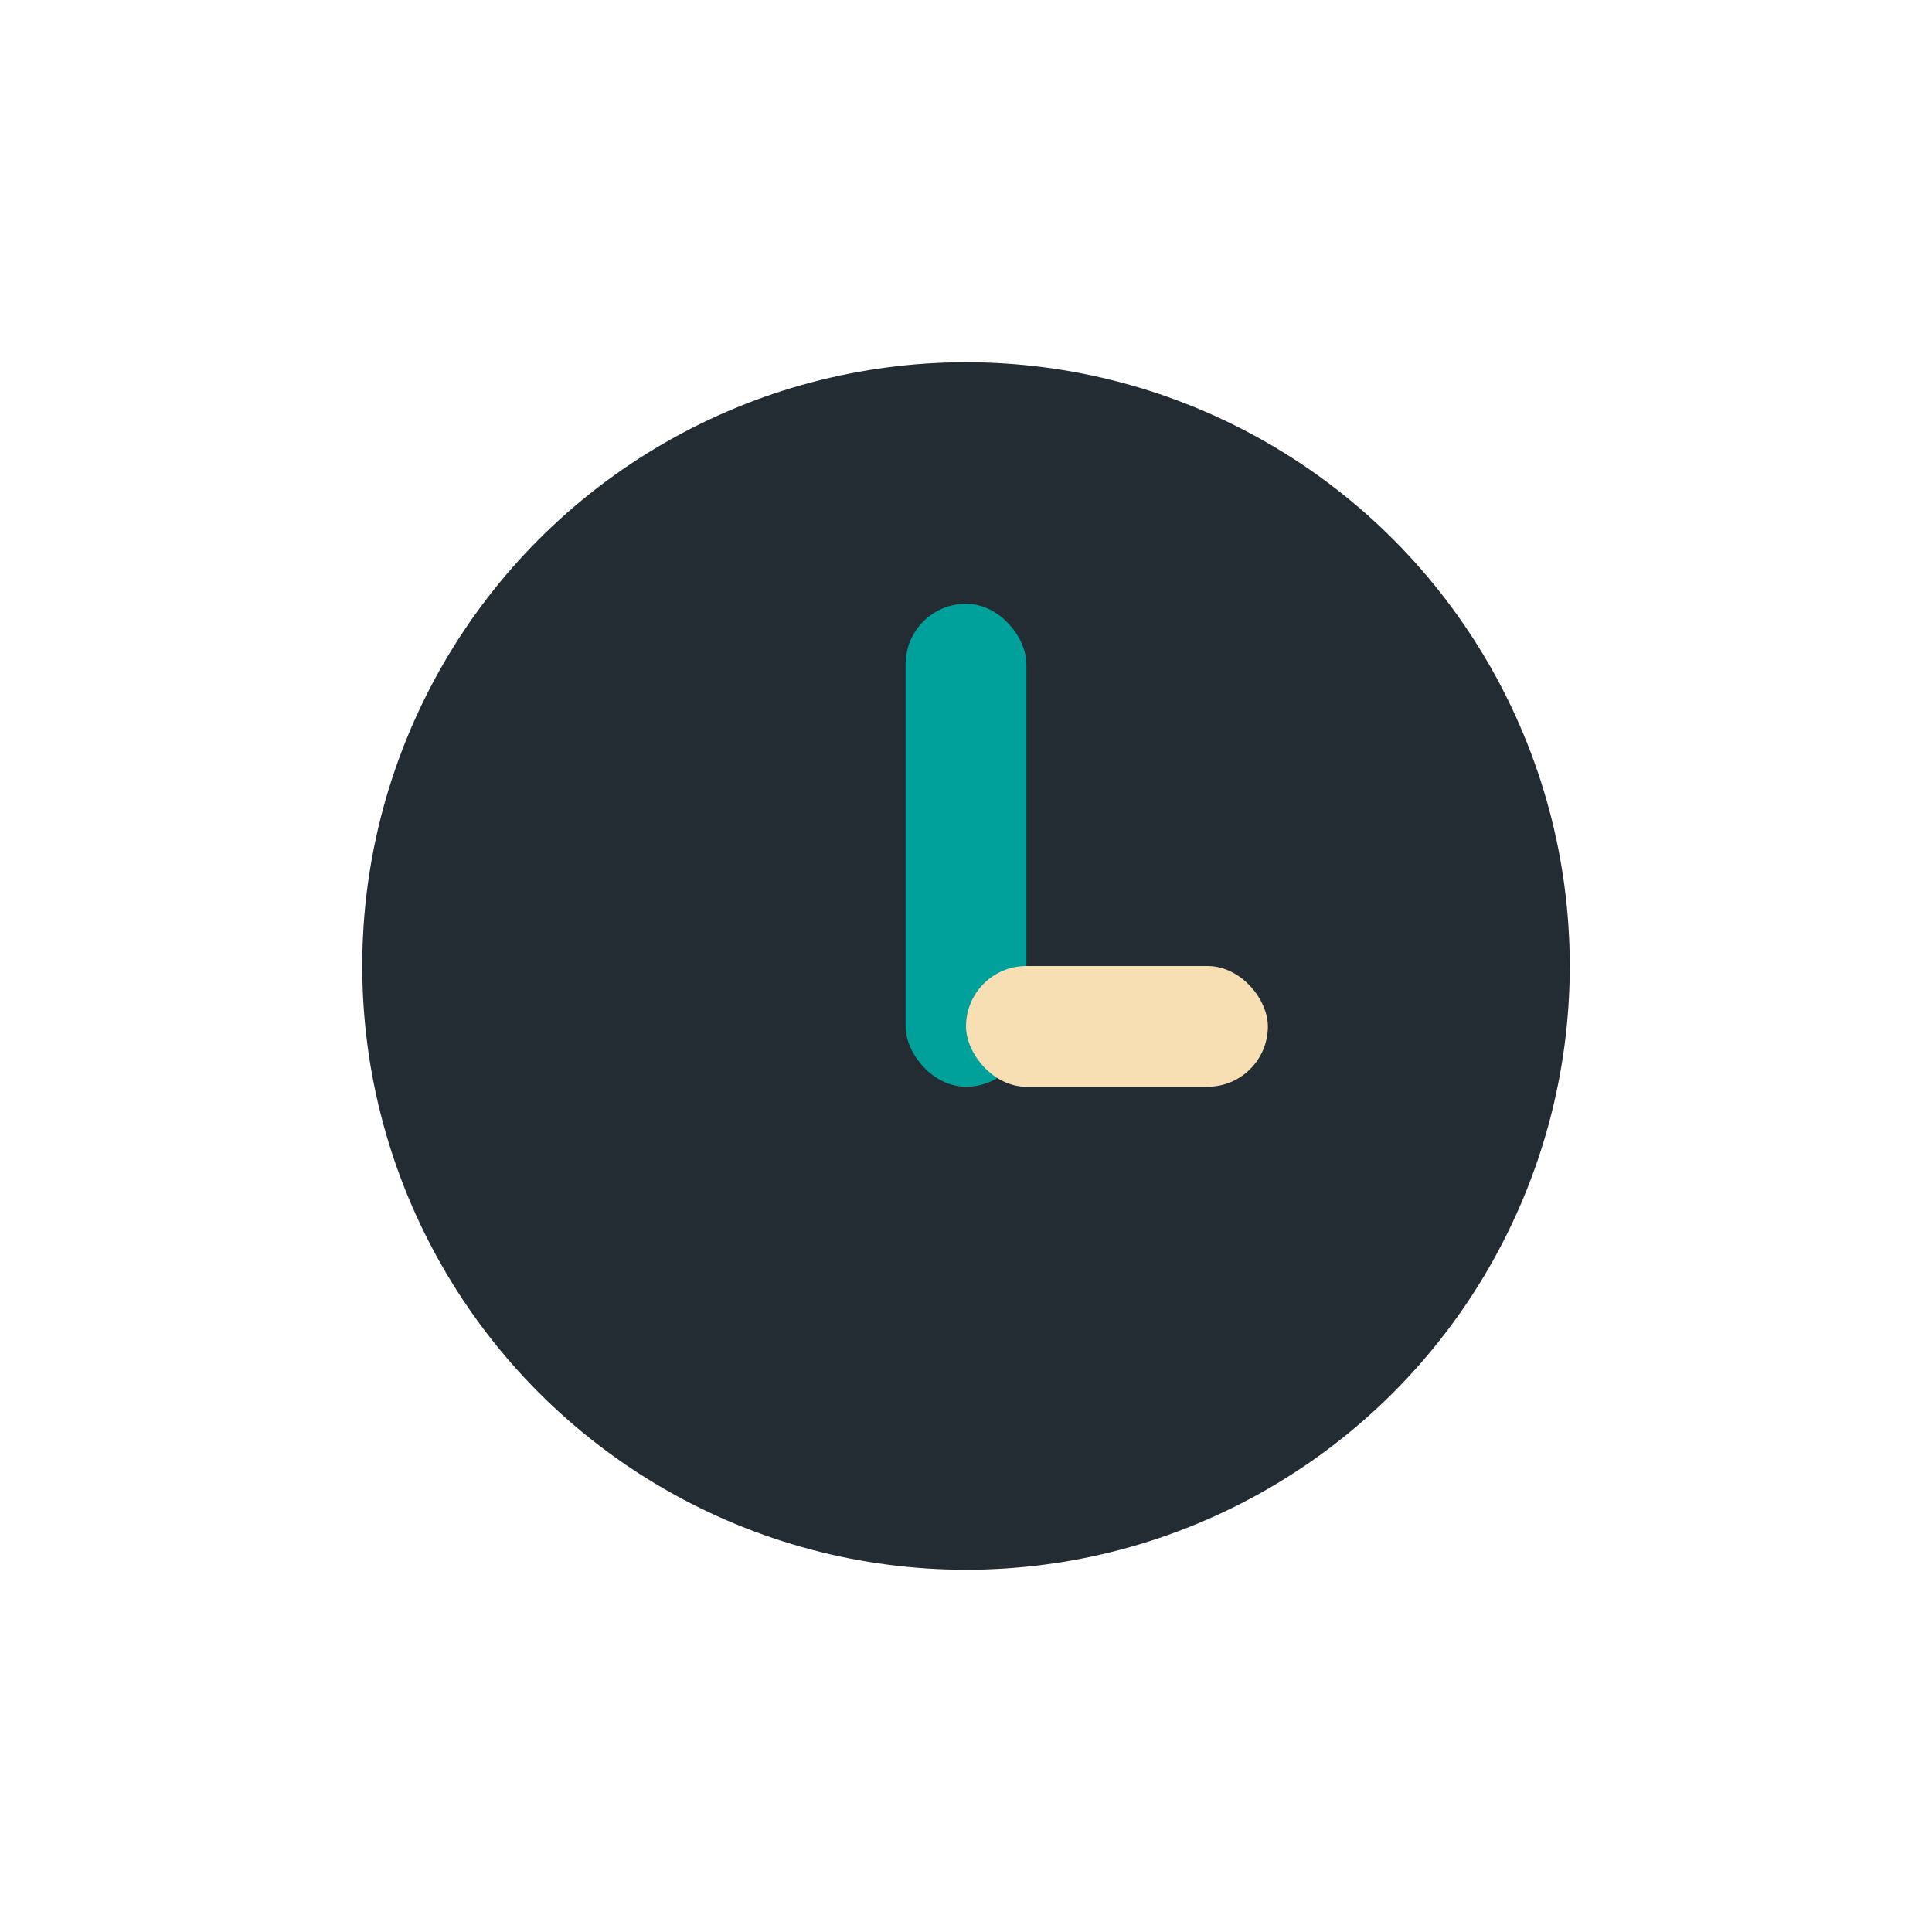 <?xml version="1.0" encoding="UTF-8"?>
<svg xmlns="http://www.w3.org/2000/svg" width="32" height="32" viewBox="0 0 32 32"><circle cx="16" cy="16" r="10" fill="#232B33"/><rect x="15" y="10" width="2" height="8" rx="1" fill="#00A09B"/><rect x="16" y="16" width="5" height="2" rx="1" fill="#F7DFB3"/></svg>